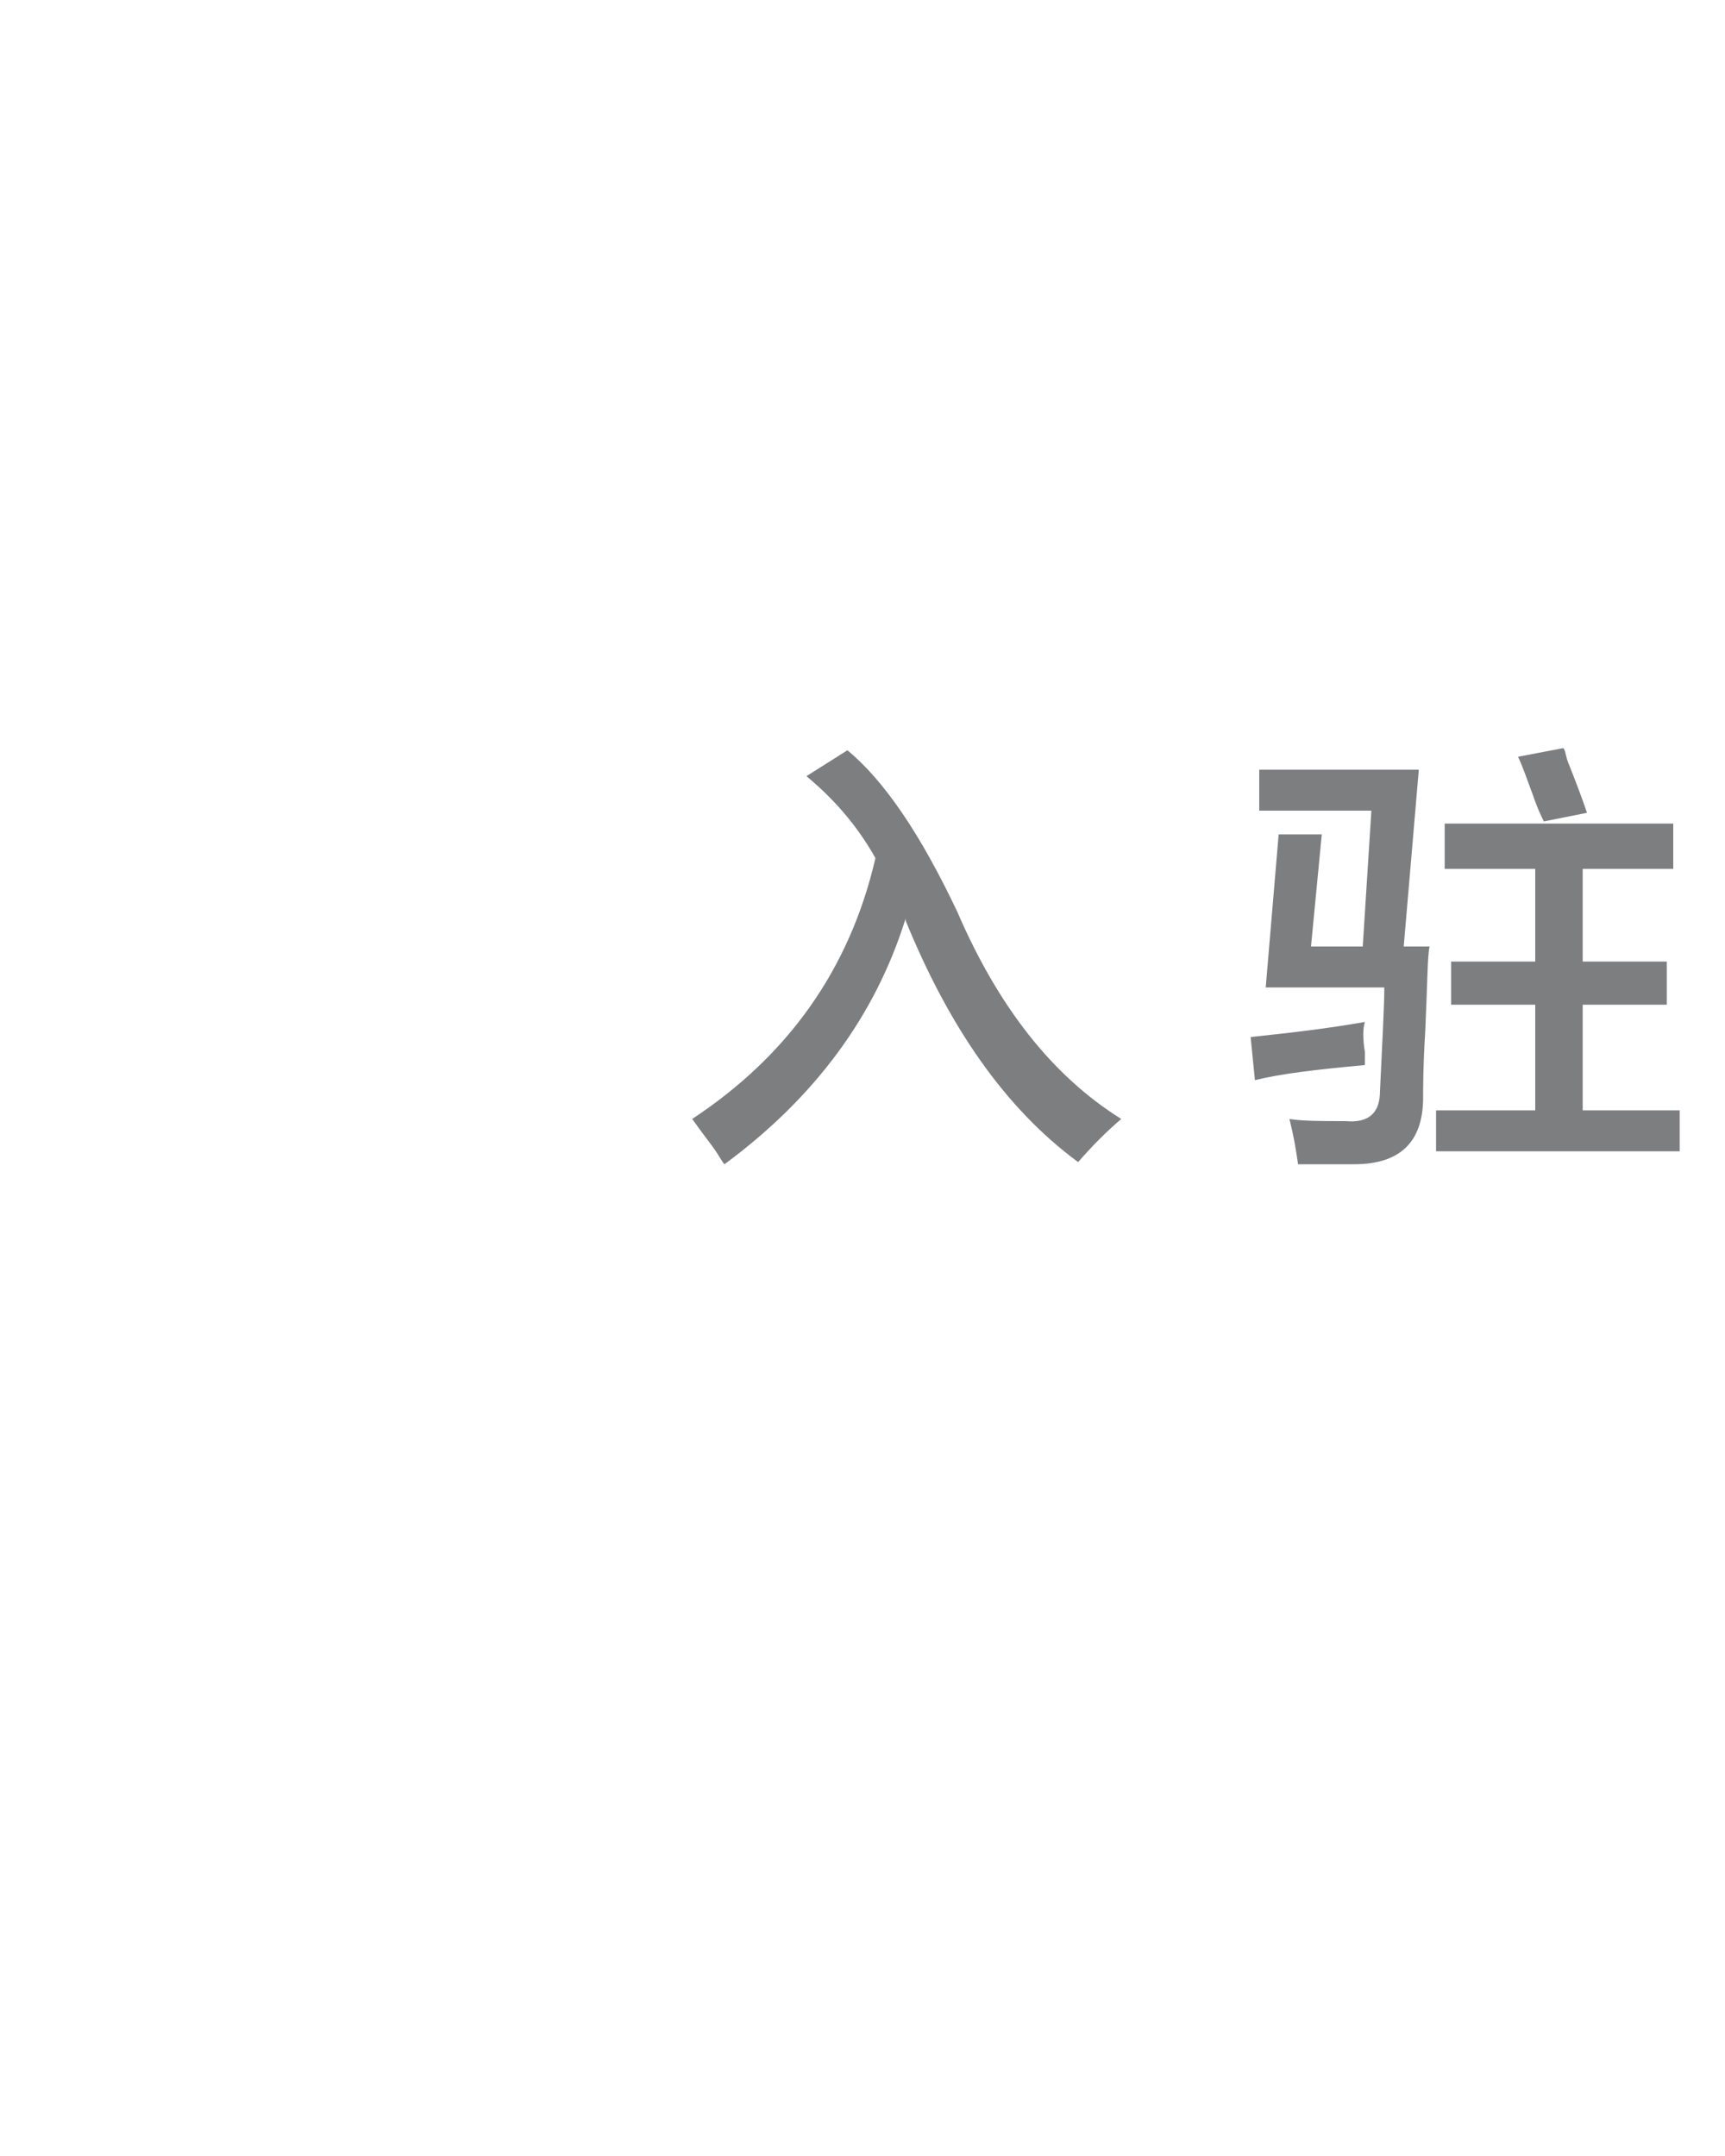 <?xml version="1.0" encoding="utf-8"?>
<!-- Generator: Adobe Illustrator 19.0.0, SVG Export Plug-In . SVG Version: 6.00 Build 0)  -->
<svg version="1.1" id="图层_1" xmlns="http://www.w3.org/2000/svg" xmlns:xlink="http://www.w3.org/1999/xlink" x="0px" y="0px"
	 width="80px" height="100px" viewBox="0 0 80 100" style="enable-background:new 0 0 80 100;" xml:space="preserve">
<style type="text/css">
	.st0{fill:#7D7E80;}
</style>
<g id="XMLID_1188_">
	<path id="XMLID_23_" class="st0" d="M50,53.9c-3.4-2.5-6-6.3-8-11.2L42,42.6c-1.4,4.5-4.2,8.3-8.4,11.4c-0.1-0.1-0.2-0.3-0.4-0.6
		c-0.2-0.3-0.6-0.8-1.1-1.5c4.4-2.9,7.3-6.9,8.5-12.1c-0.9-1.6-2-2.8-3.2-3.8l1.9-1.2c1.7,1.4,3.4,3.9,5.1,7.5
		c1.9,4.4,4.4,7.6,7.6,9.6C51.3,52.5,50.7,53.1,50,53.9z"/>
	<path id="XMLID_25_" class="st0" d="M58.2,50.1l-0.2-2c1.9-0.2,3.6-0.4,5.3-0.7c-0.1,0.3-0.1,0.8,0,1.4c0,0.3,0,0.5,0,0.6
		C61.1,49.6,59.4,49.8,58.2,50.1z M60.2,54c-0.1-0.7-0.2-1.3-0.4-2.1c0.6,0.1,1.5,0.1,2.6,0.1c1.1,0.1,1.6-0.4,1.6-1.4
		c0.1-2.2,0.2-3.9,0.2-4.8h-5.5l0.6-7.1h2l-0.5,5.2h2.4l0.4-6.3h-5.2v-1.9h7.4l-0.7,8.2h1.2c-0.1,0.4-0.1,1.7-0.2,3.9
		C66,49.4,66,50.4,66,50.9c0,2.1-1.1,3.1-3.2,3.1C61.9,54,61.1,54,60.2,54z M77.6,38.2v2.1h-4.2v4.3h3.9v2h-3.9v4.9h4.5v1.9H66.6
		v-1.9h4.6v-4.9h-3.9v-2h3.9v-4.3H67v-2.1H77.6z M71.6,38.1c-0.1-0.2-0.3-0.6-0.5-1.2c-0.3-0.8-0.5-1.4-0.7-1.8l2.1-0.4
		c0.1,0.1,0.1,0.3,0.2,0.6c0.4,1,0.7,1.8,0.9,2.4L71.6,38.1z"/>
</g>
<g id="XMLID_20_">
</g>
<g id="XMLID_30_">
</g>
<g id="XMLID_31_">
</g>
<g id="XMLID_32_">
</g>
<g id="XMLID_33_">
</g>
<g id="XMLID_34_">
</g>
</svg>
